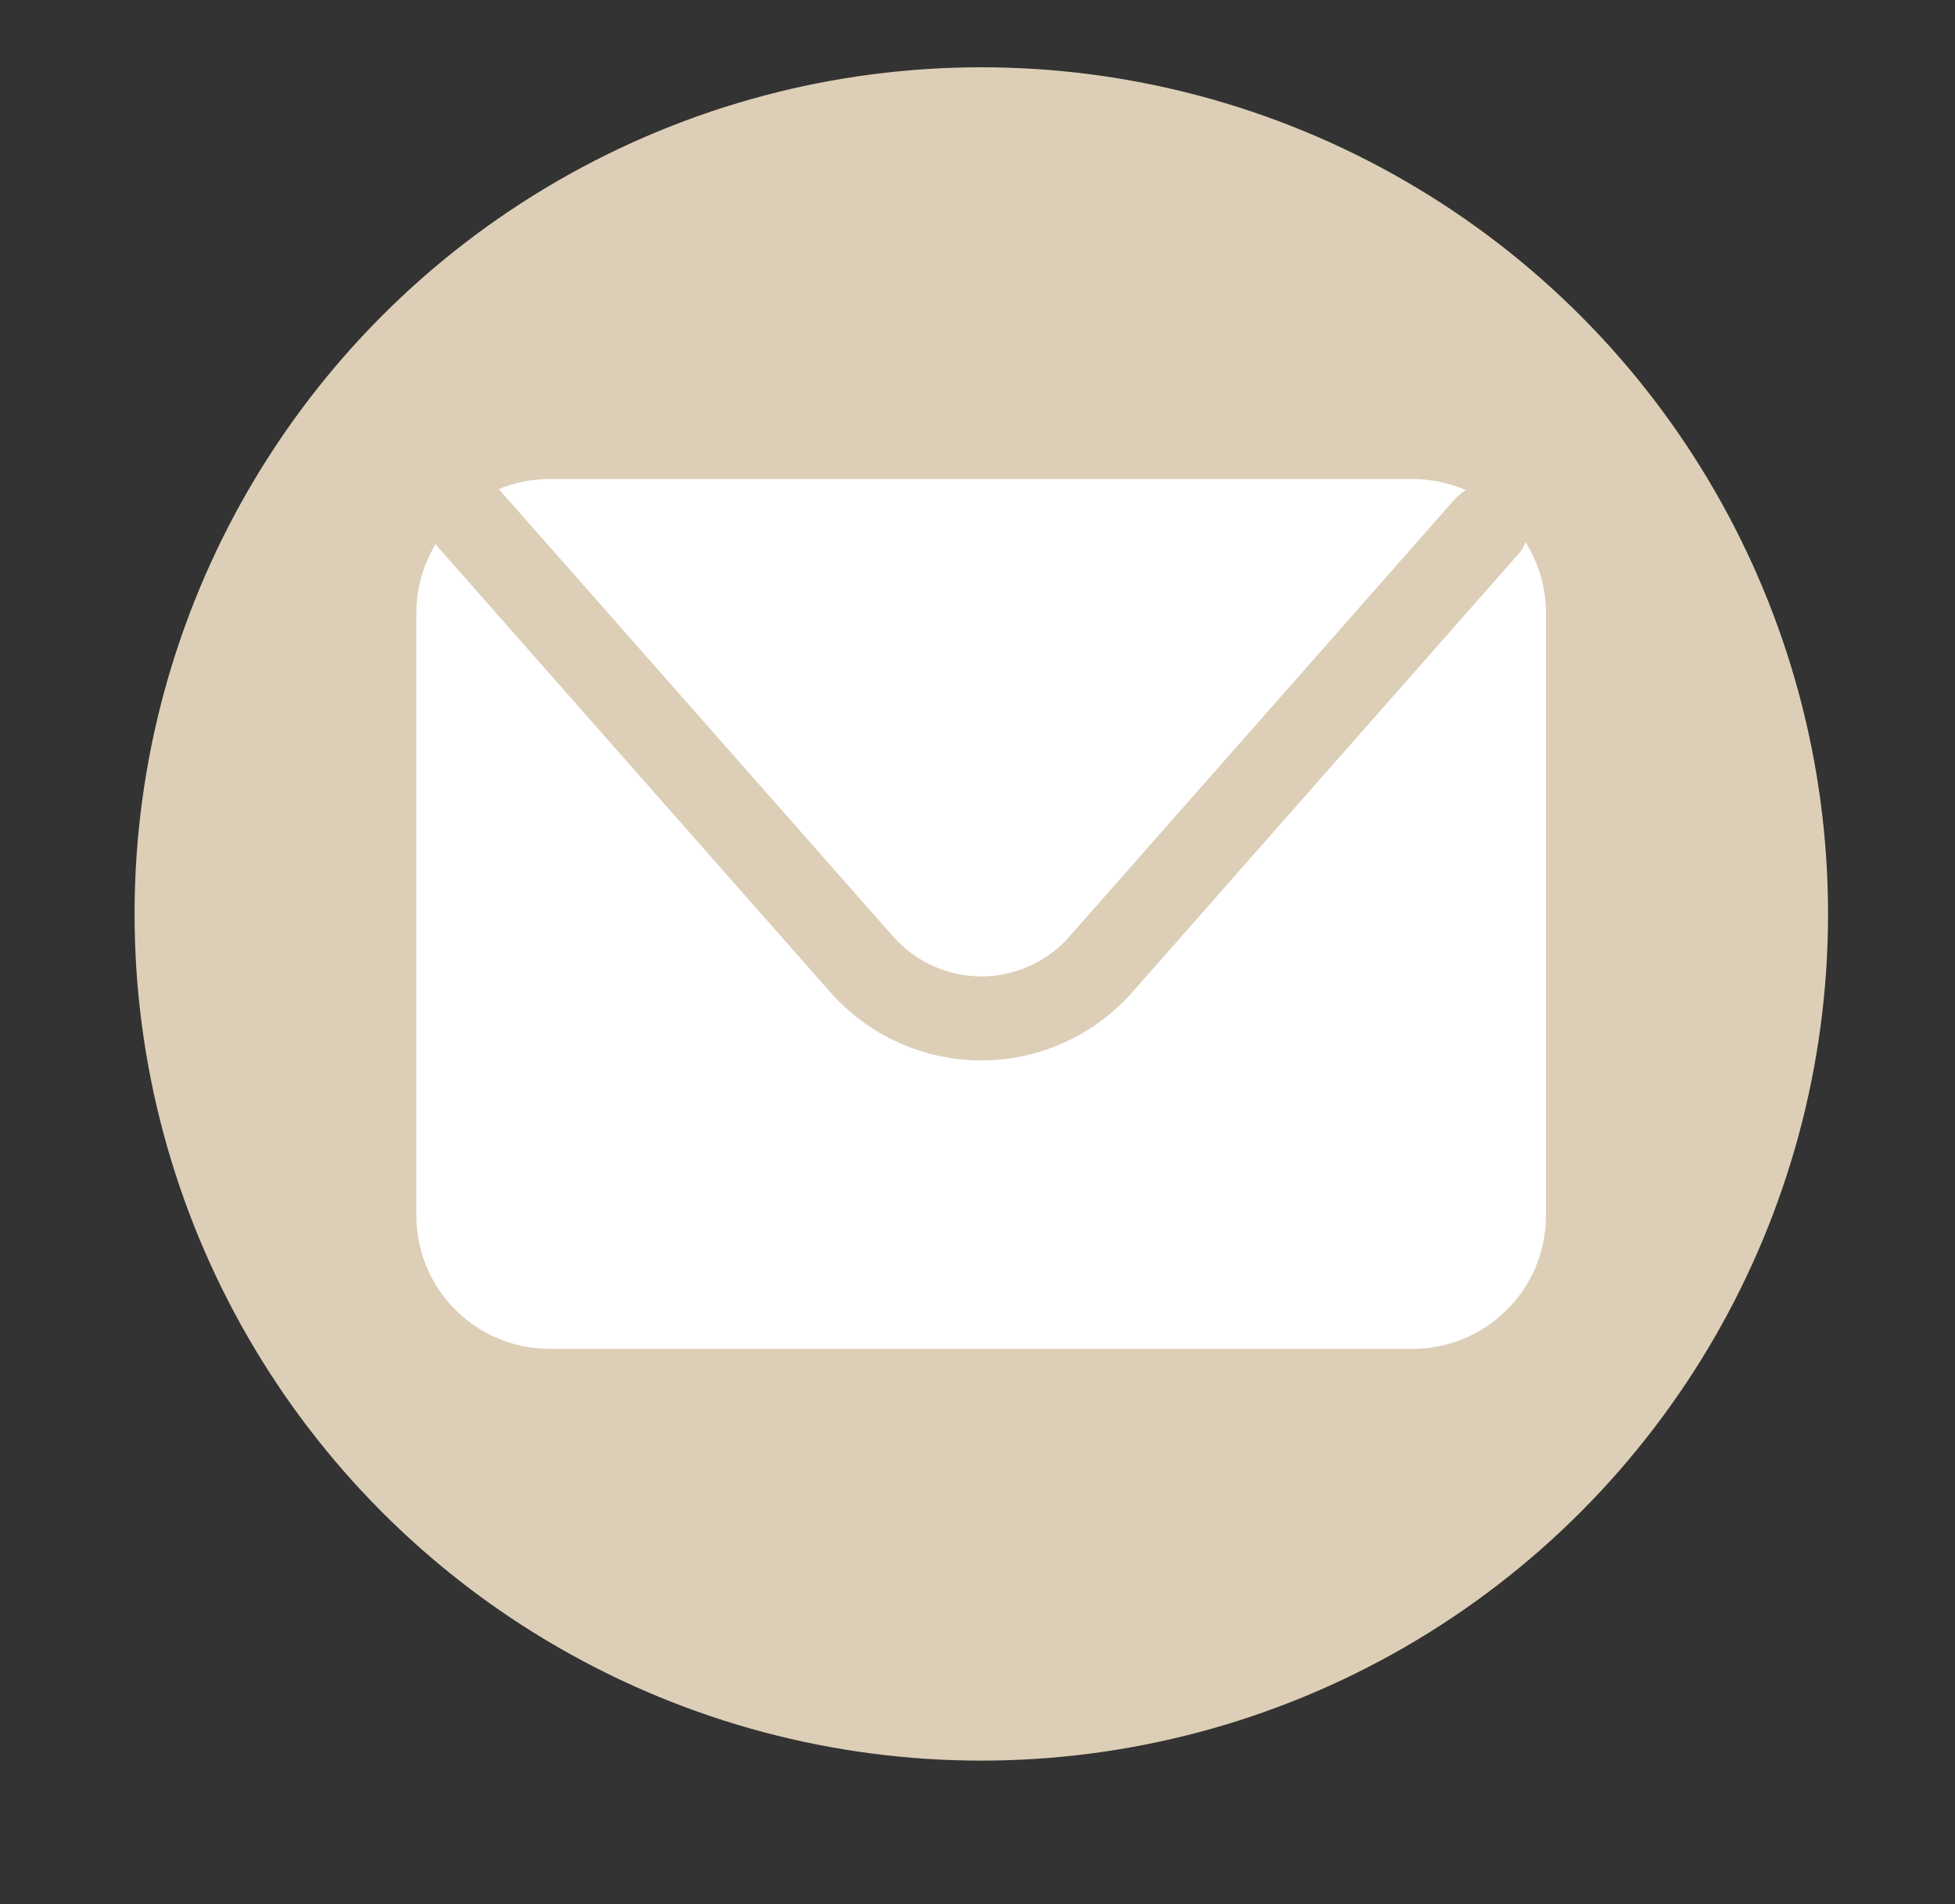 <?xml version="1.0" encoding="UTF-8"?> <svg xmlns="http://www.w3.org/2000/svg" id="Calque_1" viewBox="0 0 77 75"><rect x="0" y="0" width="77" height="75" fill="#333333" stroke="none"/><defs><style>.cls-1{fill:#e8d9bf;}.cls-2{fill:#fff;}.cls-3{opacity:.94;}</style></defs><g class="cls-3"><circle class="cls-1" cx="38.65" cy="36" r="33.35"></circle></g><path class="cls-2" d="M19.72,19.35l15.46,17.54c.88,1,2.15,1.57,3.47,1.57s2.6-.57,3.47-1.57l15.19-17.24c.13-.14.27-.25.43-.34-.64-.28-1.35-.44-2.1-.44H21.66c-.72,0-1.4.14-2.02.4.03.03.05.05.08.07Z"></path><path class="cls-2" d="M60.09,21.34c-.07.18-.16.35-.3.5l-15.19,17.24c-1.51,1.71-3.67,2.69-5.95,2.69s-4.44-.98-5.95-2.69l-15.46-17.54s-.05-.08-.08-.11c-.48.79-.76,1.71-.76,2.71v23.74c0,2.9,2.35,5.25,5.25,5.25h33.99c2.9,0,5.25-2.35,5.25-5.25v-23.74c0-1.03-.3-1.98-.81-2.79Z"></path></svg> 